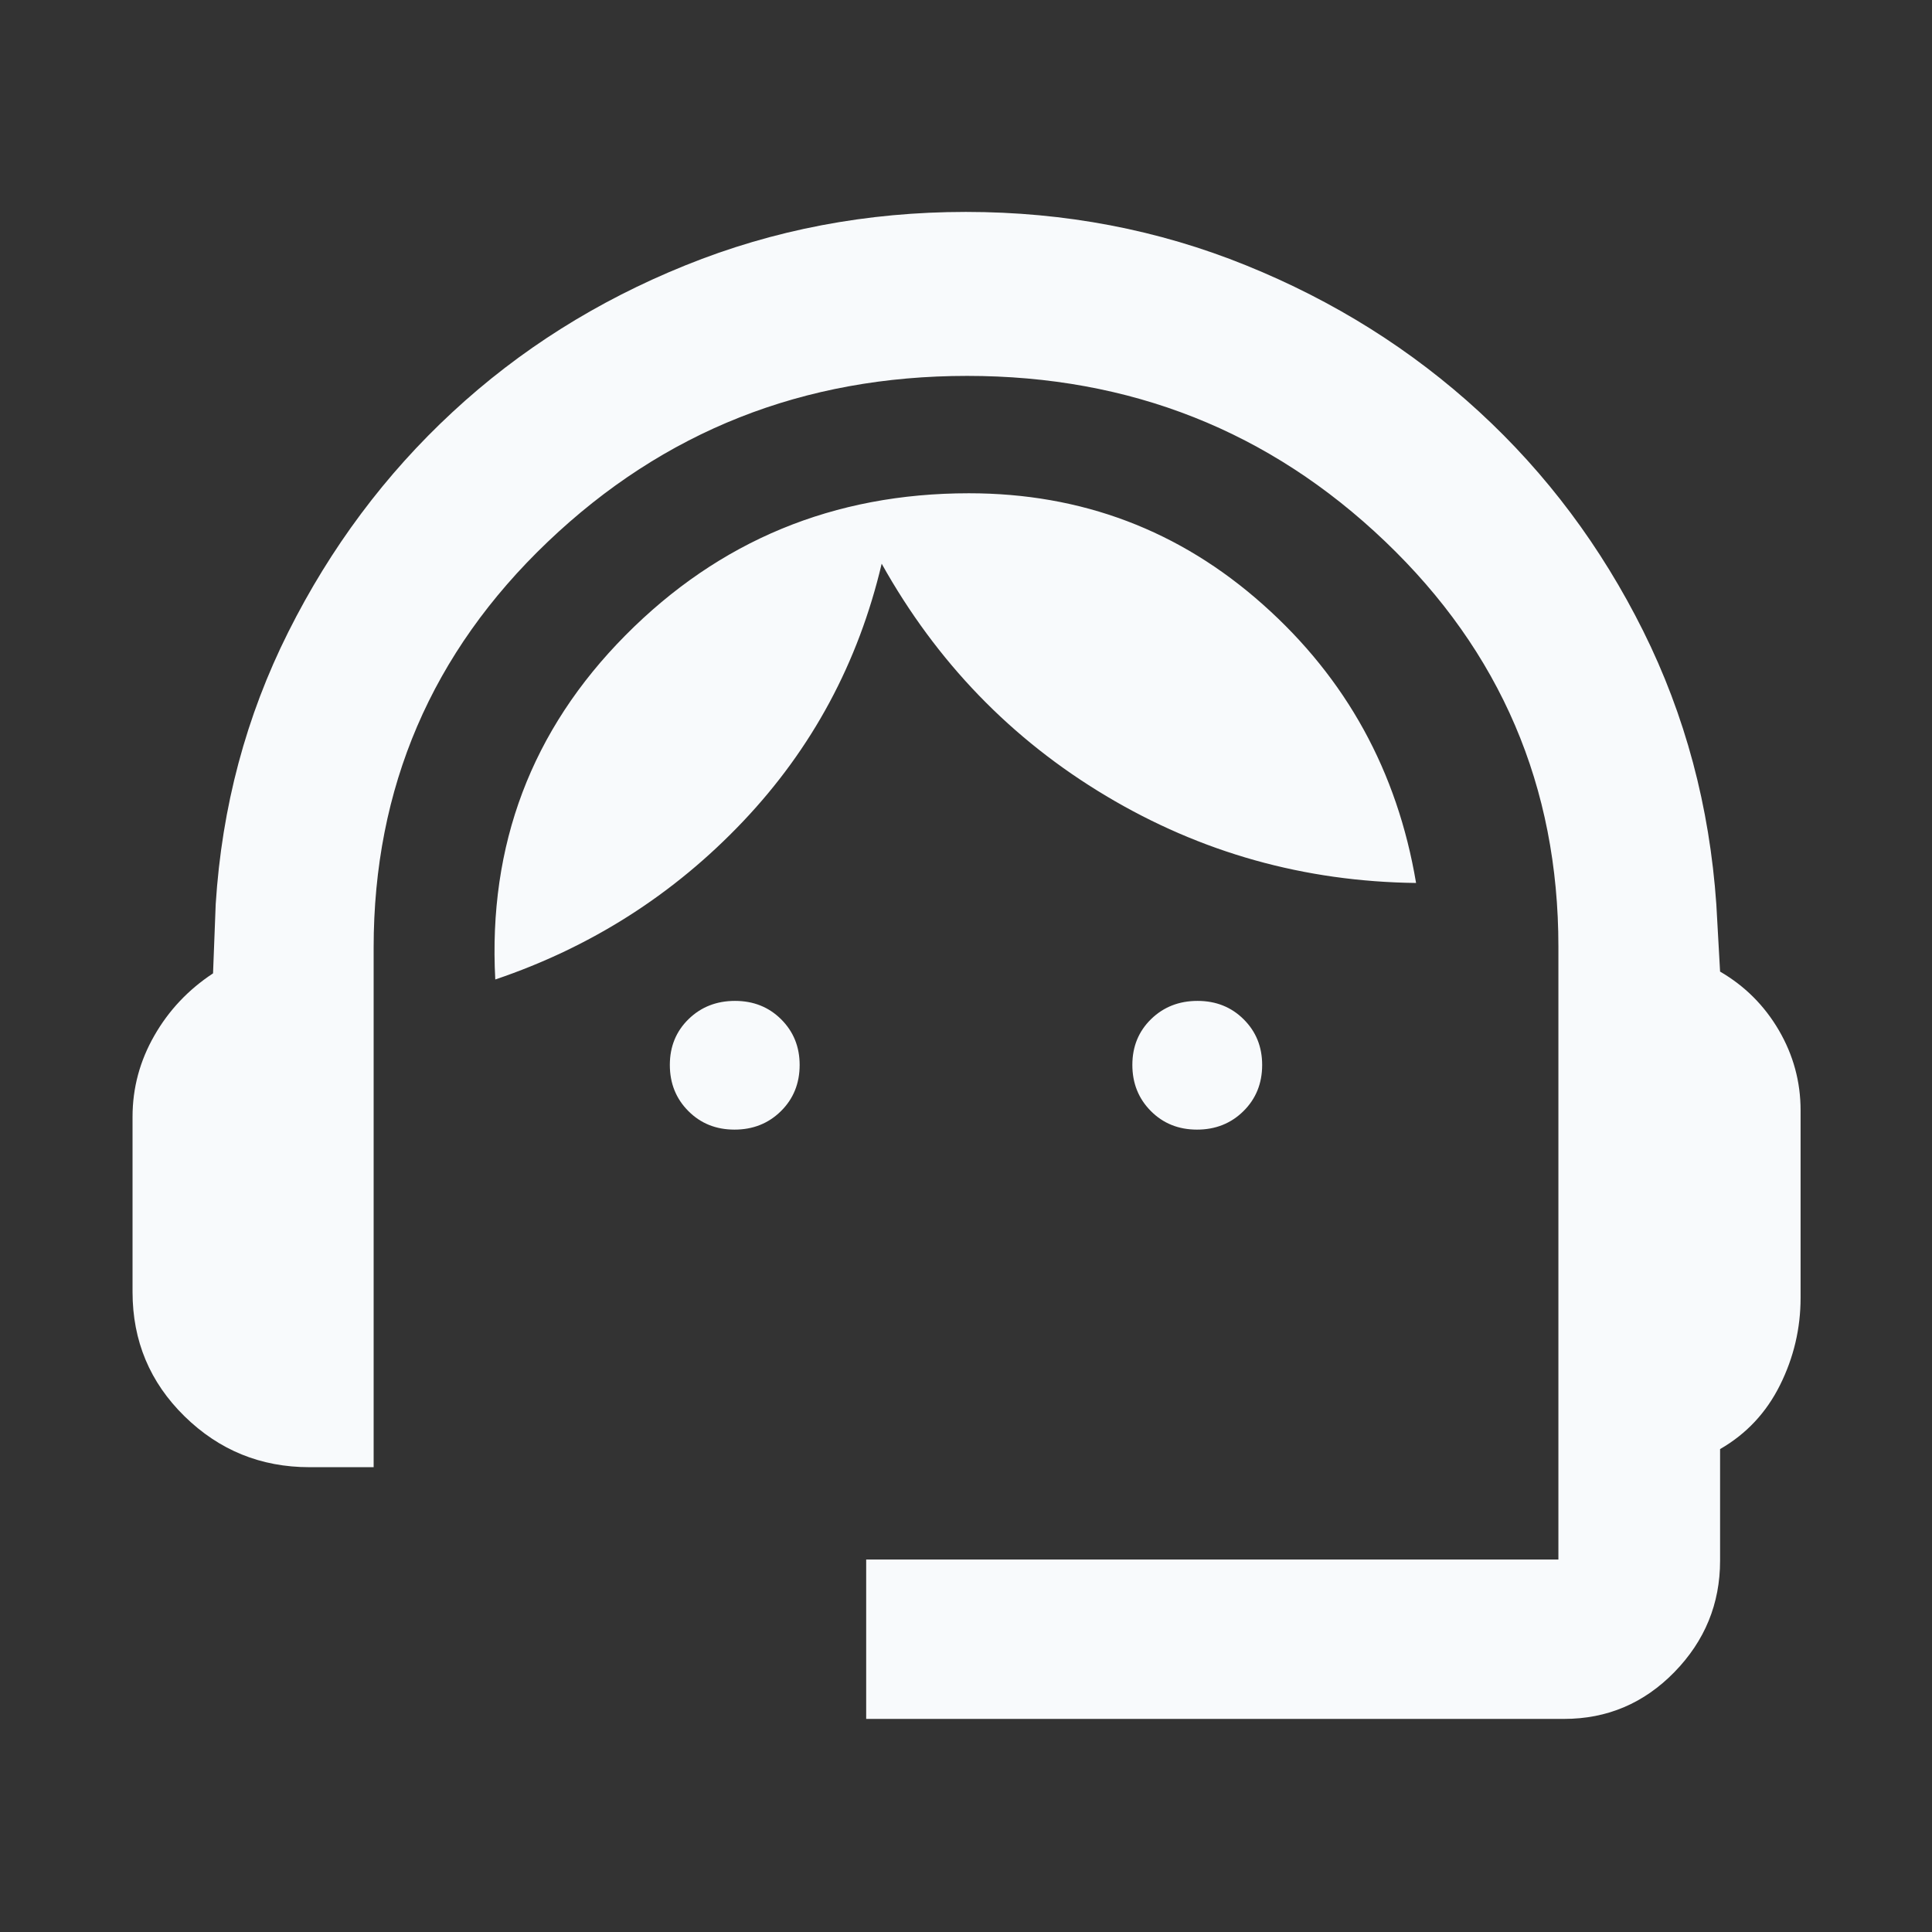 <svg preserveAspectRatio="none" width="100%" height="100%" overflow="visible" style="display: block;" viewBox="0 0 48 48" fill="none" xmlns="http://www.w3.org/2000/svg">
<rect x="0" y="0" width="48" height="48" fill="#333333" stroke="none"/>
<g id="support_agent">
<mask id="mask0_135_66" style="mask-type:alpha" maskUnits="userSpaceOnUse" x="0" y="0" width="48" height="48">
<rect id="Bounding box" width="48" height="48" fill="#D9D9D9"/>
</mask>
<g mask="url(#mask0_135_66)">
<path id="support_agent_2" d="M21.52 42.706V38.745H38.718V23.517C38.718 19.547 37.282 16.191 34.411 13.45C31.541 10.709 28.08 9.339 24.029 9.339C19.963 9.339 16.489 10.714 13.607 13.463C10.724 16.213 9.283 19.573 9.283 23.546V36.452H7.689C6.48 36.452 5.446 36.031 4.585 35.188C3.724 34.344 3.293 33.315 3.293 32.099V27.745C3.293 27.032 3.473 26.361 3.833 25.732C4.192 25.103 4.679 24.587 5.293 24.183L5.359 22.465C5.512 20.048 6.114 17.792 7.164 15.699C8.214 13.605 9.573 11.785 11.242 10.239C12.909 8.693 14.838 7.477 17.027 6.593C19.216 5.707 21.54 5.265 23.997 5.265C26.454 5.265 28.774 5.707 30.959 6.593C33.143 7.477 35.073 8.689 36.748 10.228C38.423 11.767 39.782 13.584 40.825 15.677C41.868 17.771 42.473 20.036 42.642 22.472L42.735 24.139C43.349 24.496 43.836 24.982 44.196 25.598C44.555 26.214 44.735 26.877 44.735 27.587V32.243C44.735 33.005 44.565 33.727 44.224 34.412C43.883 35.097 43.387 35.627 42.735 36.002V38.774C42.735 39.845 42.356 40.768 41.599 41.544C40.842 42.319 39.928 42.706 38.858 42.706H21.52ZM18.248 28.065C17.789 28.065 17.407 27.911 17.101 27.603C16.794 27.295 16.642 26.913 16.642 26.457C16.642 26.002 16.797 25.623 17.107 25.32C17.417 25.018 17.802 24.867 18.261 24.867C18.72 24.867 19.102 25.02 19.408 25.325C19.714 25.63 19.867 26.008 19.867 26.459C19.867 26.917 19.712 27.3 19.402 27.606C19.092 27.912 18.707 28.065 18.248 28.065ZM29.739 28.065C29.28 28.065 28.898 27.911 28.592 27.603C28.286 27.295 28.133 26.913 28.133 26.457C28.133 26.002 28.288 25.623 28.598 25.32C28.908 25.018 29.293 24.867 29.752 24.867C30.211 24.867 30.593 25.02 30.899 25.325C31.206 25.63 31.358 26.008 31.358 26.459C31.358 26.917 31.203 27.3 30.893 27.606C30.583 27.912 30.198 28.065 29.739 28.065ZM12.305 24.335C12.127 20.99 13.205 18.14 15.537 15.786C17.869 13.432 20.713 12.255 24.072 12.255C26.87 12.255 29.305 13.175 31.375 15.017C33.447 16.858 34.716 19.165 35.182 21.937C32.404 21.904 29.837 21.183 27.482 19.776C25.126 18.369 23.267 16.445 21.905 14.005C21.325 16.464 20.177 18.599 18.46 20.409C16.743 22.219 14.691 23.528 12.305 24.335Z" fill="#F8FAFC"/>
</g>
</g>
</svg>
